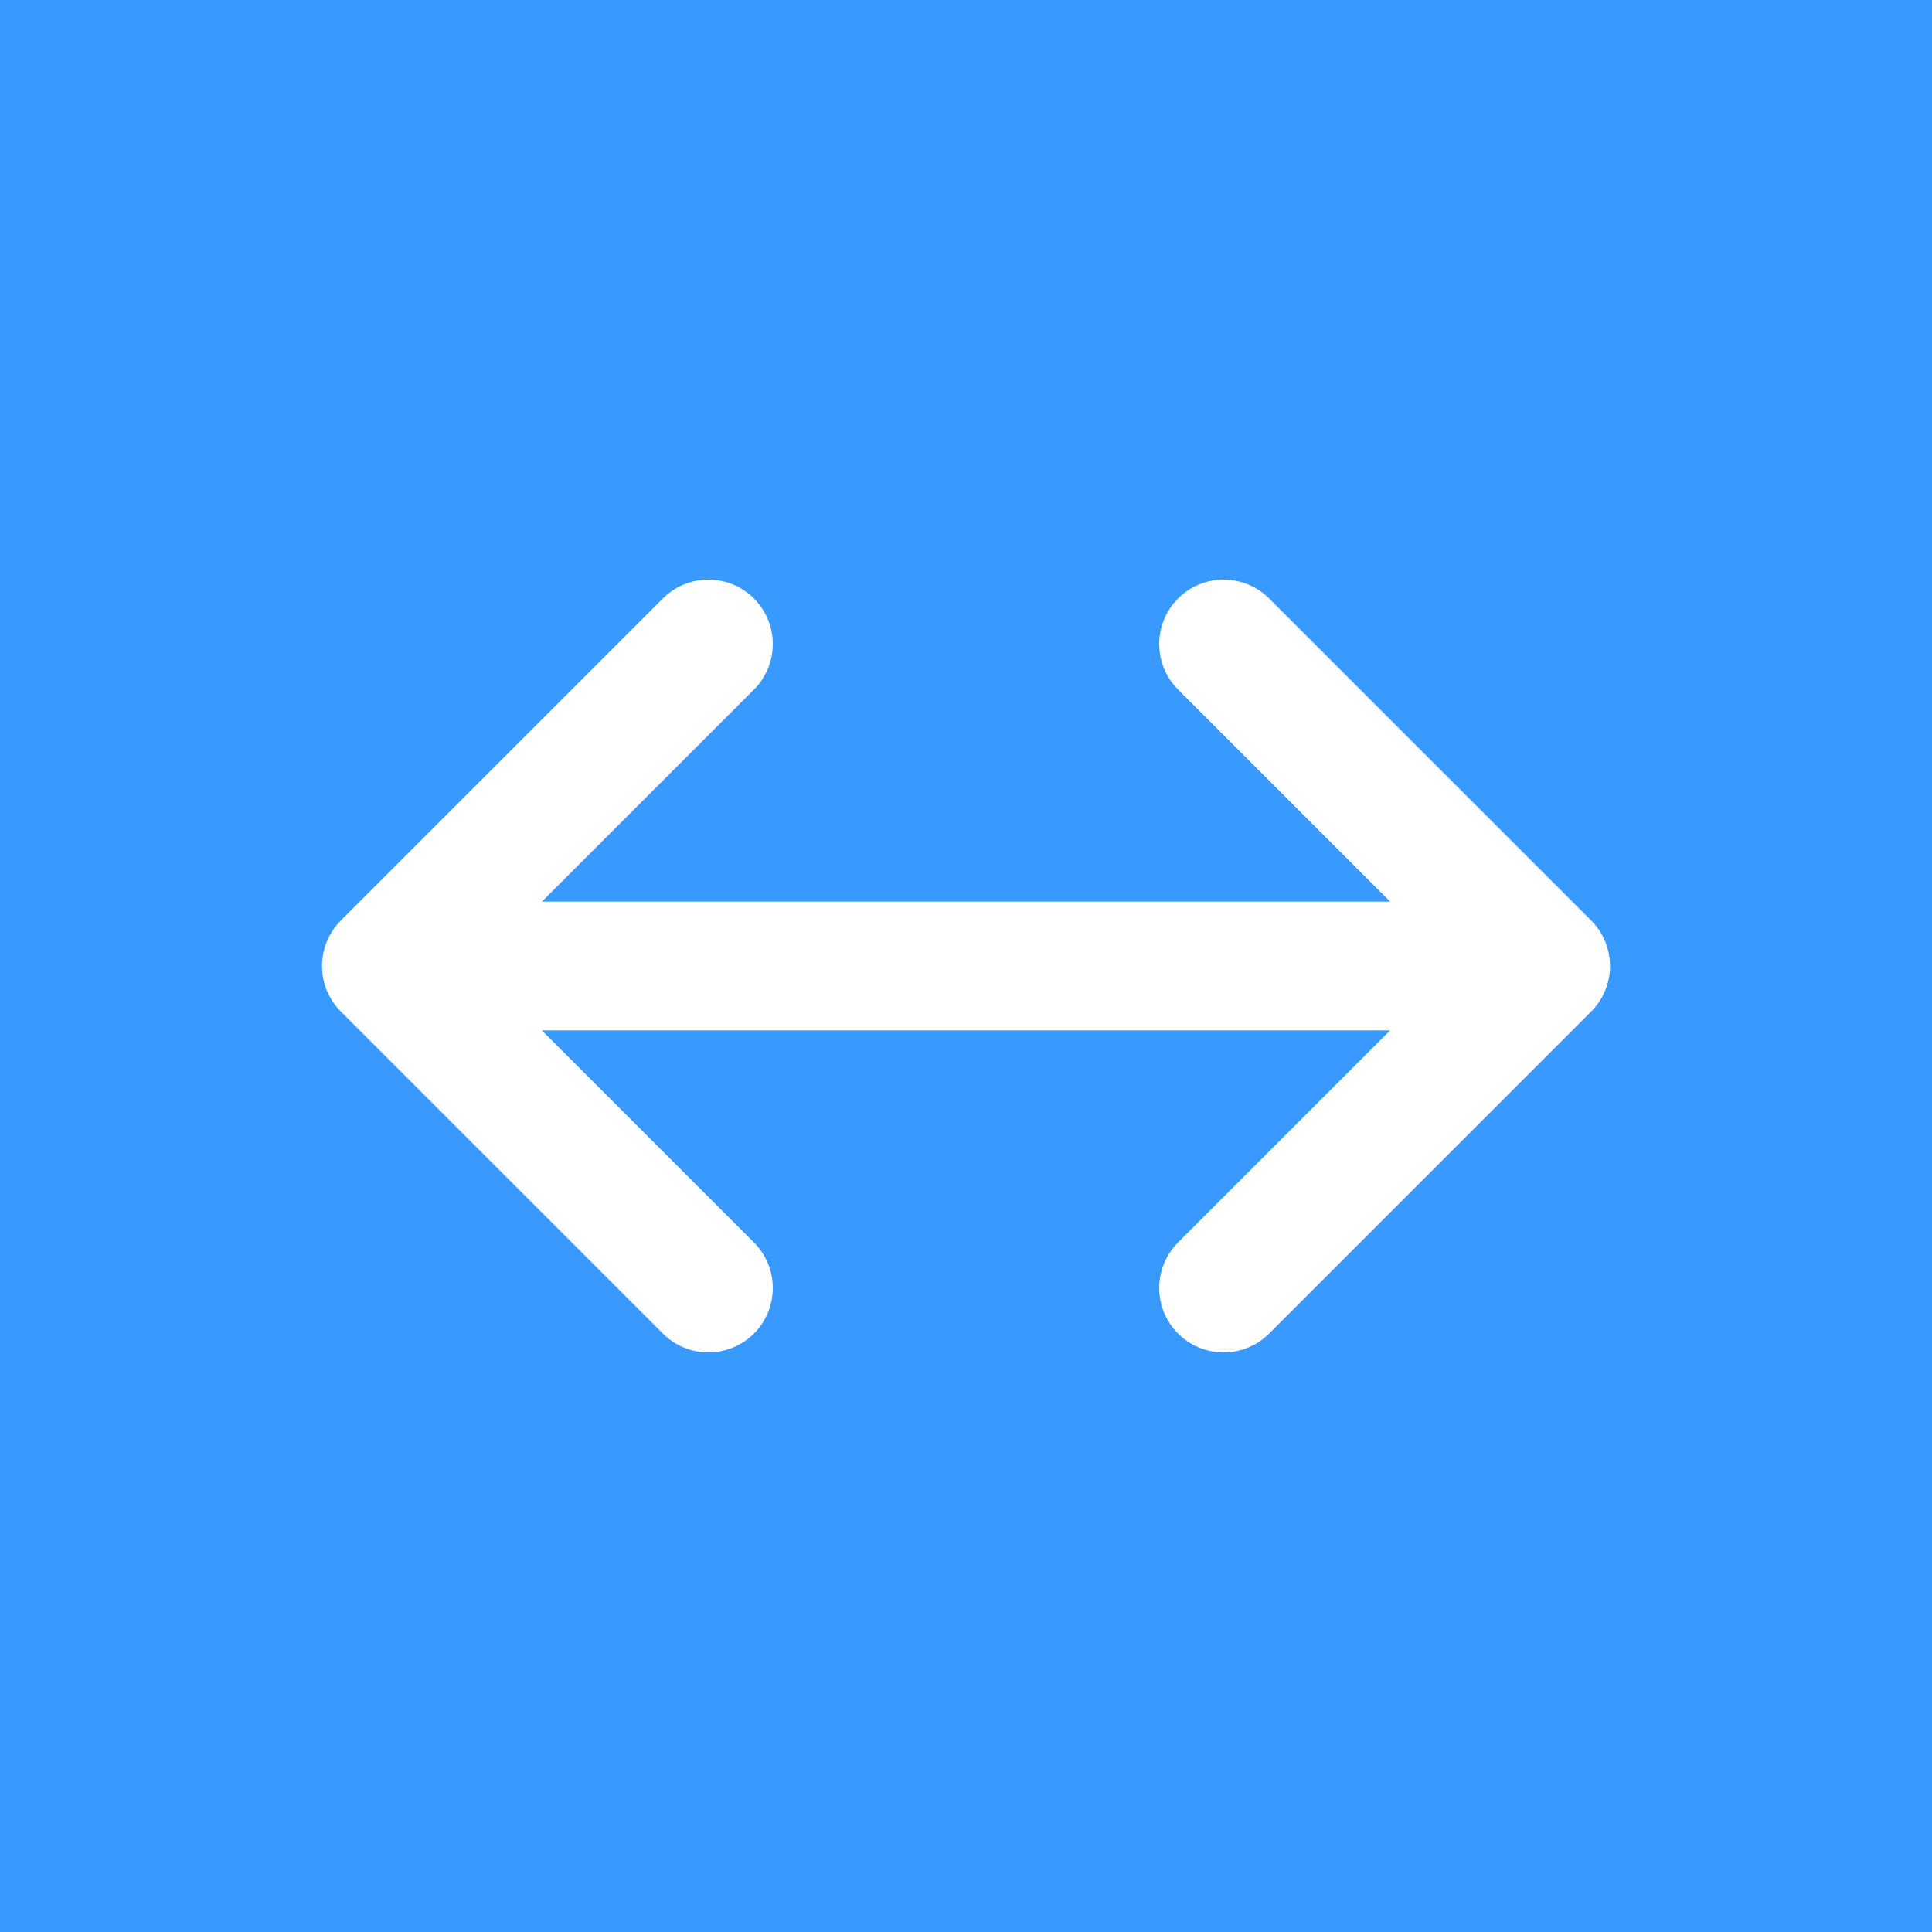 <svg xmlns="http://www.w3.org/2000/svg" width="30" height="30"><path d="M 0 0 L 30 0 L 30 30 L 0 30 Z" fill="#3899ff"></path><path d="M 11 10 L 6 15 L 11 20" fill="transparent" stroke-width="2" stroke="#ffffff" stroke-linecap="round" stroke-linejoin="round" stroke-dasharray=""></path><path d="M 19 10 L 24 15 L 19 20" fill="transparent" stroke-width="2" stroke="#ffffff" stroke-linecap="round" stroke-linejoin="round" stroke-dasharray=""></path><path d="M 7 14 L 23 14 L 23 16 L 7 16 Z" fill="#ffffff"></path></svg>